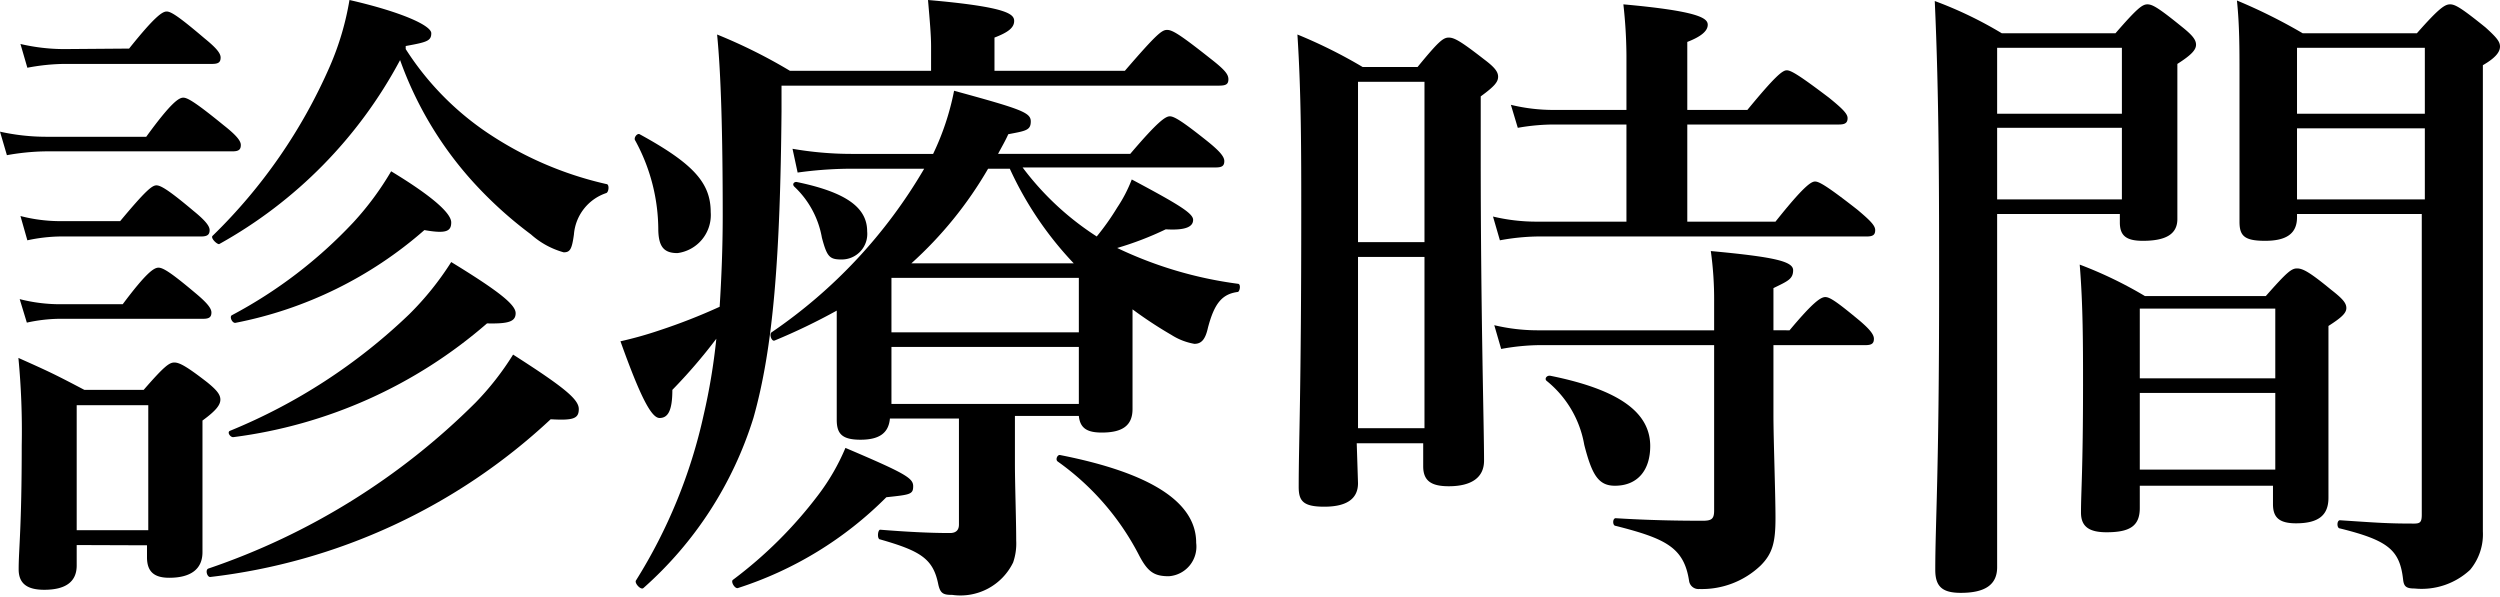 <svg xmlns="http://www.w3.org/2000/svg" width="97.79" height="23.34" viewBox="0 0 97.79 23.34"><title>アセット 3</title><g id="レイヤー_2" data-name="レイヤー 2"><g id="layer_1" data-name="layer 1"><path d="M5.72,5.35C6.7,4,7,3.82,7.17,3.82s.5.2,1.58,1.08c.47.37.67.6.67.77s-.07.25-.32.25H1.8a9.24,9.24,0,0,0-1.53.15L0,5.15a8.37,8.37,0,0,0,1.8.2ZM3,21.32v.8c0,.65-.45.95-1.27.95-.65,0-1-.23-1-.8,0-.8.12-1.6.12-4.85A30.06,30.06,0,0,0,.72,14c1.23.55,1.4.63,2.58,1.25H5.62c.8-.92,1-1.07,1.2-1.07s.48.15,1.28.77c.37.3.52.48.52.68s-.15.42-.7.82v.85c0,2.23,0,3.8,0,4.3,0,.67-.47,1-1.3,1-.57,0-.87-.22-.87-.8v-.47ZM4.8,11.9c.92-1.23,1.22-1.43,1.4-1.43s.5.2,1.45,1c.42.35.62.58.62.75s-.07.25-.32.25H2.3a6.19,6.19,0,0,0-1.25.15L.77,11.7a6.32,6.32,0,0,0,1.55.2Zm.25-10C6.05.65,6.35.45,6.52.45S7,.65,8,1.5c.43.35.63.57.63.75s-.08.25-.33.25H2.5a8.18,8.18,0,0,0-1.43.15L.8,1.72a7.54,7.54,0,0,0,1.7.2ZM4.7,8.65c1-1.2,1.25-1.4,1.42-1.4s.5.2,1.45,1c.43.35.63.58.63.75s-.08.25-.33.25H2.35a6.46,6.46,0,0,0-1.28.15L.8,8.45a6.21,6.21,0,0,0,1.55.2Zm1.1,7.2H3v4.89H5.8Zm15.74.55A23.47,23.47,0,0,1,8.22,22.57c-.12,0-.2-.28-.07-.33A27.15,27.15,0,0,0,18.6,15.75a11,11,0,0,0,1.47-1.88c2,1.28,2.57,1.75,2.57,2.13S22.42,16.45,21.54,16.4ZM15.87,1.92A11.23,11.23,0,0,0,19,5.15,13.79,13.79,0,0,0,23.72,7.2c.12,0,.1.3,0,.35a1.86,1.86,0,0,0-1.27,1.62c-.08.58-.15.7-.4.7a3.2,3.2,0,0,1-1.28-.7A15.85,15.85,0,0,1,18.4,7a14.22,14.22,0,0,1-2.75-4.65,17.82,17.82,0,0,1-7.08,7.2c-.1,0-.35-.25-.25-.33A20.93,20.93,0,0,0,12.9,2.6,11,11,0,0,0,13.67,0c2.05.47,3.2,1,3.2,1.3s-.17.35-1,.5Zm3.18,10.73A18.75,18.75,0,0,1,9.12,17.1c-.12,0-.25-.2-.12-.25a22.31,22.31,0,0,0,7-4.55,11.58,11.58,0,0,0,1.65-2.05c1.88,1.15,2.52,1.67,2.52,2S19.89,12.67,19.05,12.65ZM16.6,9a15.77,15.77,0,0,1-7.4,3.63c-.13,0-.23-.25-.13-.3A18.16,18.16,0,0,0,13.82,8.7a11.57,11.57,0,0,0,1.48-2c1.65,1,2.35,1.65,2.35,2S17.45,9.15,16.6,9Z"/><path d="M44,2.77c1.25-1.45,1.45-1.6,1.65-1.6s.47.15,1.67,1.1c.58.45.73.63.73.83s-.1.25-.38.25H30.57v1c-.05,5.68-.32,9.25-1.1,12a14.71,14.71,0,0,1-4.3,6.65c-.1.1-.37-.2-.29-.3a20.44,20.44,0,0,0,2.64-6.45,24.19,24.19,0,0,0,.5-3,20.92,20.92,0,0,1-1.72,2c0,.83-.18,1.1-.5,1.1s-.75-.82-1.53-3a14.85,14.85,0,0,0,1.53-.43A23,23,0,0,0,28.15,12c.07-1.12.12-2.32.12-3.57,0-3.2-.07-5.58-.22-7.08A20.63,20.63,0,0,1,30.9,2.77h5.52V1.82c0-.45-.05-1-.12-1.82,3.1.27,3.37.55,3.37.82s-.25.45-.77.65v1.3ZM26.5,9.9c-.53,0-.73-.25-.75-.88a7.31,7.31,0,0,0-.9-3.52c-.08-.1.07-.3.17-.25,2.1,1.15,2.78,1.9,2.78,3.05A1.5,1.5,0,0,1,26.5,9.9Zm8.17,9.55A14.41,14.41,0,0,1,28.87,23c-.12.05-.3-.25-.2-.32A16.79,16.79,0,0,0,32,19.37a8.46,8.46,0,0,0,1.07-1.85c2.35,1,2.65,1.18,2.65,1.5S35.6,19.35,34.67,19.45ZM33.2,6.6a15.46,15.46,0,0,0-2,.15L31,5.82a13.57,13.57,0,0,0,2.3.2h3.2a10.22,10.22,0,0,0,.82-2.47c2.63.72,3,.85,3,1.2s-.2.37-.88.5c-.12.27-.27.52-.4.77h5.17c1.08-1.27,1.38-1.47,1.55-1.47s.5.2,1.5,1c.43.35.63.57.63.75s-.08.25-.33.25H40a11.12,11.12,0,0,0,2.9,2.7,9.79,9.79,0,0,0,.8-1.13,5.49,5.49,0,0,0,.57-1.1c1.88,1,2.4,1.33,2.4,1.58s-.25.42-1.07.37a12.43,12.43,0,0,1-1.9.73,15.66,15.66,0,0,0,4.72,1.4c.13,0,.08.3,0,.32-.62.08-.92.45-1.17,1.4-.1.45-.25.63-.53.63a2.45,2.45,0,0,1-.9-.35,16.24,16.24,0,0,1-1.52-1v.5c0,2,0,3,0,3.4,0,.65-.4.92-1.2.92-.55,0-.85-.15-.9-.65h-2.5v1.88c0,.77.05,2.2.05,3a2.27,2.27,0,0,1-.12.85,2.29,2.29,0,0,1-2.38,1.27c-.35,0-.47-.05-.55-.42-.2-1-.7-1.3-2.27-1.75-.13,0-.1-.38,0-.38,1,.08,1.9.13,2.73.13.25,0,.35-.13.35-.33V16.37h-2.7c-.05.58-.43.83-1.15.83s-.93-.23-.93-.78,0-1.4,0-2.27c0-.58,0-1.23,0-2a23.9,23.9,0,0,1-2.43,1.17c-.12.05-.22-.25-.12-.32A19.84,19.84,0,0,0,36.15,6.6Zm-.28,3.55c-.47,0-.57-.1-.77-.85a3.59,3.59,0,0,0-1.08-2c-.1-.1,0-.2.1-.18,1.93.4,2.75,1,2.75,1.93A1,1,0,0,1,32.92,10.15ZM34.87,13H42.2V10.87H34.87Zm0,2.8H42.2V13.57H34.87Zm3.78-9.2a15.29,15.29,0,0,1-3,3.7H42a13.55,13.55,0,0,1-2.5-3.7Zm7.07,15.94c-.58,0-.83-.17-1.18-.85a10.25,10.25,0,0,0-3.17-3.64c-.1-.08,0-.28.1-.25q5.33,1.05,5.32,3.44A1.16,1.16,0,0,1,45.72,22.54Z"/><path d="M53.12,18.9c0,.65-.5.92-1.32.92s-1-.22-1-.77c0-1.78.1-3.63.1-10.78,0-2.3,0-4.6-.15-6.92A19.34,19.34,0,0,1,53.3,2.62h2.15c.82-1,1-1.15,1.22-1.15s.48.15,1.38.85c.4.3.55.48.55.68s-.13.37-.68.77V6.12c0,6.2.13,10.48.13,11.9,0,.65-.48,1-1.38,1-.67,0-1-.2-1-.78v-.9h-2.6Zm2.6-15.7h-2.6V9.47h2.6Zm0,6.85h-2.6v6.7h2.6ZM66,8.67h3.45C70.54,7.3,70.84,7.1,71,7.1s.5.2,1.65,1.1c.5.42.7.62.7.8s-.08.25-.33.25H60.15a8.7,8.7,0,0,0-1.48.15l-.27-.93a7.3,7.3,0,0,0,1.67.2h3.55V4.87H60.8A8.18,8.18,0,0,0,59.37,5L59.1,4.1a7,7,0,0,0,1.65.2h2.87V2.17a18.92,18.92,0,0,0-.12-2c3,.27,3.3.55,3.3.8s-.28.47-.8.67V4.3h2.35C69.42,3,69.72,2.75,69.89,2.75s.5.2,1.65,1.07c.53.43.73.63.73.8s-.08.25-.33.25H66Zm3.37,7.58c0,.92.08,3.07.08,4s-.1,1.39-.58,1.87a3.33,3.33,0,0,1-2.4.92.37.37,0,0,1-.4-.32c-.2-1.3-.9-1.65-2.87-2.15-.13,0-.13-.3,0-.3,1.27.08,2.45.1,3.4.1.35,0,.45-.07.45-.4V13.5H60.2a8.7,8.7,0,0,0-1.48.15l-.27-.93a7.3,7.3,0,0,0,1.67.2h6.93v-1.1a13.7,13.7,0,0,0-.13-2c2.47.23,3.22.4,3.22.75s-.22.43-.77.7v1.65H70c.92-1.1,1.22-1.3,1.4-1.3s.47.2,1.35.93c.35.3.55.52.55.7s-.08.25-.33.25H69.37ZM63.17,19c-.65,0-.9-.43-1.2-1.6a4.11,4.11,0,0,0-1.47-2.5c-.1-.08,0-.23.15-.2,2.72.55,3.9,1.45,3.9,2.75C64.55,18.4,64.05,19,63.17,19Z"/><path d="M78.12,8.37V22.19c0,.68-.47,1-1.42,1-.73,0-1-.25-1-.9,0-1.85.15-3.67.15-11.07,0-3.73,0-7.45-.17-11.18A15.45,15.45,0,0,1,78.3,1.3h4.45C83.6.32,83.8.17,84,.17s.45.15,1.35.88c.4.32.55.5.55.7s-.18.4-.73.75v1c0,2.65,0,4.47,0,5.07s-.47.85-1.35.85c-.65,0-.9-.2-.9-.72V8.37ZM83,1.87H78.12V4.45H83ZM83,5H78.12V7.8H83ZM83.7,19v.87c0,.7-.38.95-1.3.95-.68,0-1-.22-1-.77,0-.83.08-1.7.08-5,0-1.55,0-3.12-.13-4.7a16.11,16.11,0,0,1,2.55,1.23h4.73c.82-.93,1-1.08,1.22-1.08s.48.13,1.33.83c.45.35.6.52.6.72s-.2.38-.7.7V13.8c0,3,0,5,0,5.67s-.37,1-1.27,1c-.68,0-.9-.25-.9-.75V19ZM89,12.07H83.7V14.8H89Zm0,3.3H83.7v3H89Zm.85-7V8.5c0,.65-.43.92-1.25.92s-1-.2-1-.75c0-1,0-1.92,0-5.82,0-.93,0-1.88-.1-2.83A21.21,21.21,0,0,1,90.07,1.3h4.47c.88-1,1.1-1.13,1.3-1.13s.45.15,1.38.9c.42.38.57.55.57.75s-.15.43-.67.73v3c0,13.92,0,14.57,0,15.24a2.17,2.17,0,0,1-.5,1.5,2.78,2.78,0,0,1-2.17.73c-.33,0-.42-.08-.45-.35-.13-1.15-.57-1.53-2.47-2-.13,0-.13-.32,0-.32,1.5.1,1.87.13,2.9.13.24,0,.3-.06.3-.35V8.37Zm5-6.5h-5V4.45h5Zm0,3.15h-5V7.8h5Z"/></g></g></svg>